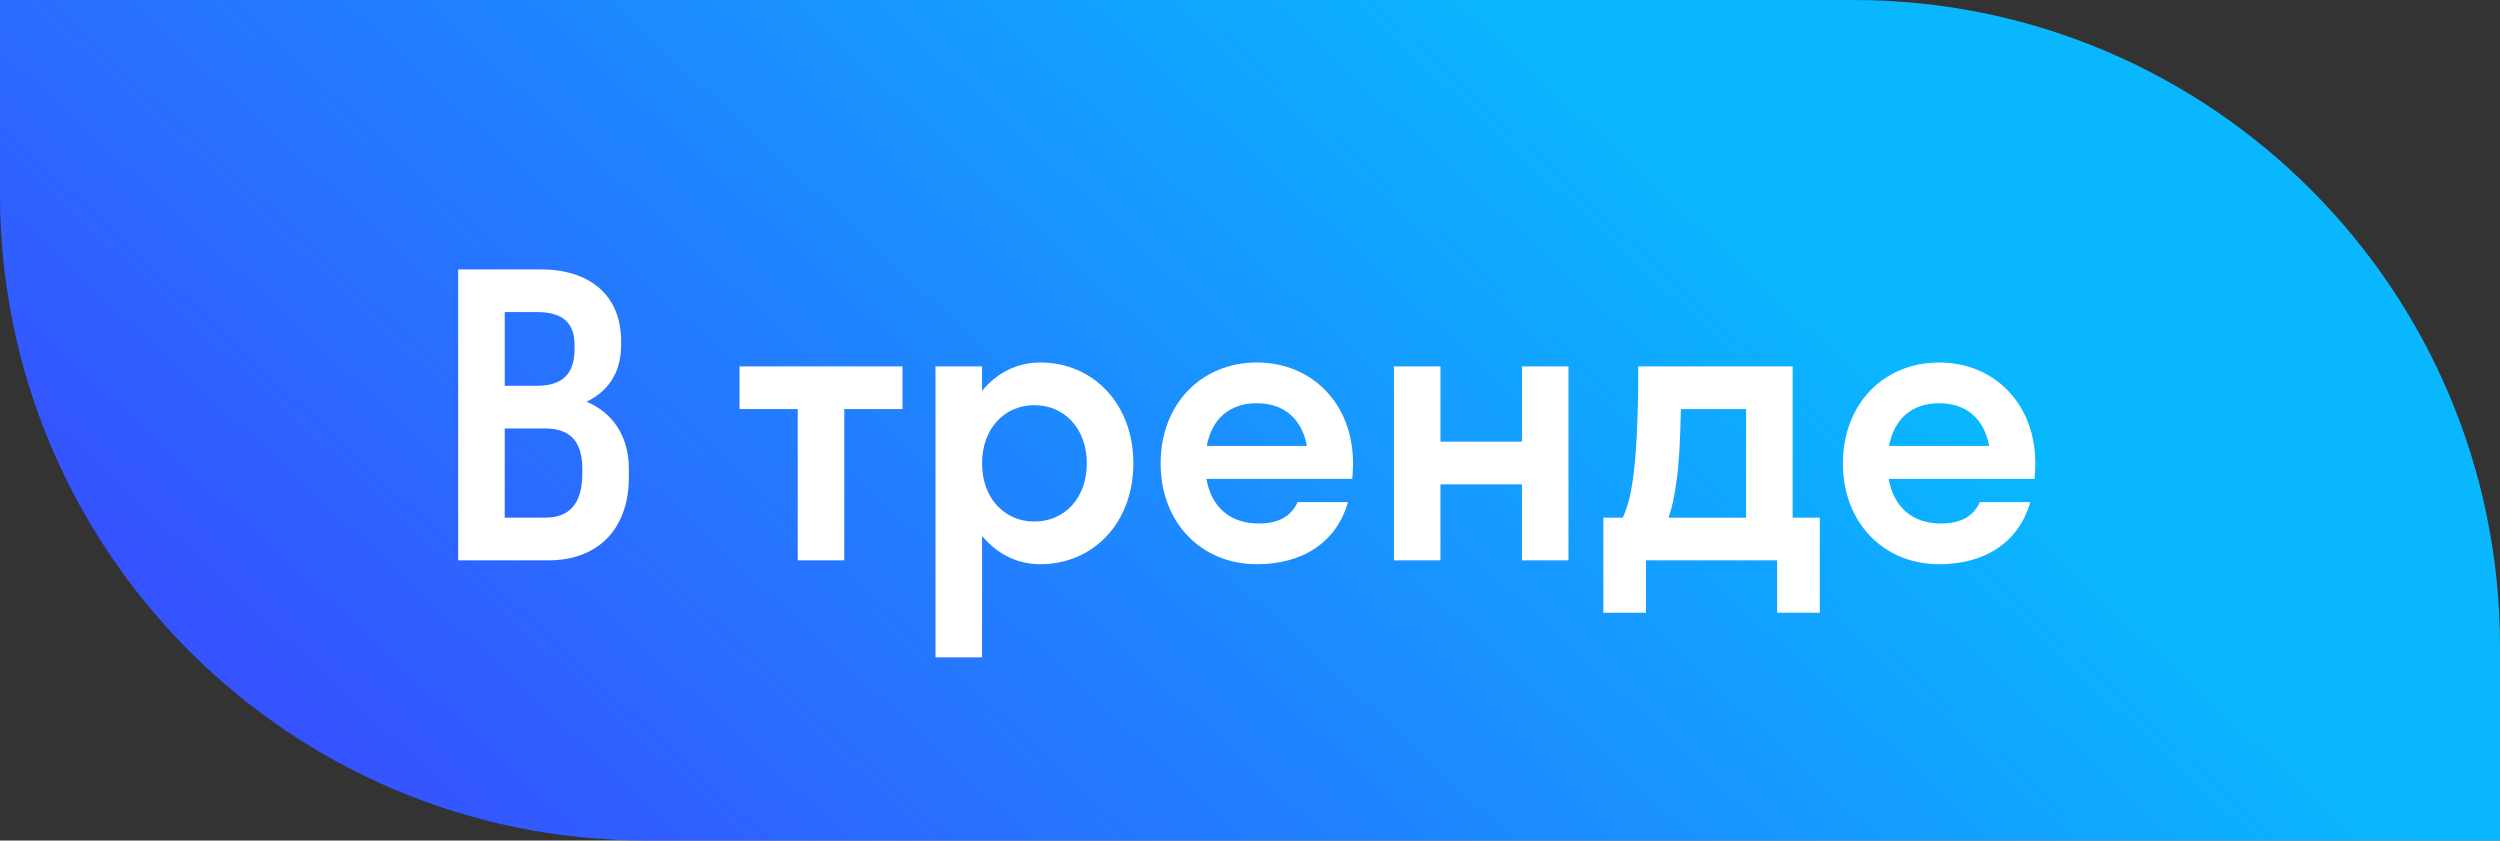 <?xml version="1.0" encoding="UTF-8"?> <svg xmlns="http://www.w3.org/2000/svg" width="116" height="39" viewBox="0 0 116 39" fill="none"><rect x="0" y="0" width="116" height="39" fill="#333333" stroke="none"/><path d="M0 0H86C102.569 0 116 13.431 116 30V39H30C13.431 39 0 25.569 0 9V0Z" fill="url(#paint0_linear_863_2593)"></path><path d="M21.26 26V12.5H25.094C27.308 12.5 28.82 13.652 28.82 15.83V16.01C28.82 17.324 28.19 18.17 27.218 18.638C28.406 19.142 29.18 20.204 29.18 21.77V22.13C29.18 24.632 27.668 26 25.454 26H21.26ZM24.914 14.48H23.42V17.9H24.914C26.03 17.9 26.66 17.414 26.66 16.19V16.01C26.66 14.912 26.03 14.48 24.914 14.48ZM25.274 19.88H23.42V24.02H25.274C26.39 24.02 27.02 23.426 27.02 21.95V21.77C27.02 20.402 26.39 19.88 25.274 19.88ZM39.175 26H37.015V18.98H34.315V17H41.875V18.98H39.175V26ZM45.568 30.5H43.408V17H45.568V18.134C46.252 17.306 47.188 16.82 48.268 16.82C50.734 16.82 52.588 18.746 52.588 21.5C52.588 24.254 50.734 26.18 48.268 26.18C47.188 26.18 46.252 25.694 45.568 24.866V30.5ZM47.998 24.2C49.384 24.2 50.428 23.12 50.428 21.5C50.428 19.88 49.384 18.8 47.998 18.8C46.612 18.8 45.568 19.88 45.568 21.5C45.568 23.12 46.612 24.2 47.998 24.2ZM62.745 22.22H55.977C56.211 23.534 57.075 24.29 58.407 24.29C59.361 24.29 59.919 23.93 60.207 23.3H62.547C62.007 25.172 60.441 26.18 58.317 26.18C55.743 26.18 53.853 24.254 53.853 21.5C53.853 18.746 55.743 16.82 58.317 16.82C60.891 16.82 62.781 18.746 62.781 21.5C62.781 21.752 62.763 21.986 62.745 22.22ZM58.317 18.71C57.057 18.71 56.229 19.43 55.995 20.69H60.639C60.405 19.43 59.577 18.71 58.317 18.71ZM66.838 26H64.678V17H66.838V20.492H70.618V17H72.778V26H70.618V22.472H66.838V26ZM74.395 24.02H75.295C75.637 23.282 76.015 22.022 76.015 17H83.179V24.02H84.439V28.43H82.459V26H76.375V28.43H74.395V24.02ZM77.797 22.274C77.689 23.084 77.563 23.624 77.419 24.02H81.019V18.98H77.995C77.959 20.492 77.905 21.554 77.797 22.274ZM94.403 22.22H87.635C87.869 23.534 88.733 24.29 90.065 24.29C91.019 24.29 91.577 23.93 91.865 23.3H94.205C93.665 25.172 92.099 26.18 89.975 26.18C87.401 26.18 85.511 24.254 85.511 21.5C85.511 18.746 87.401 16.82 89.975 16.82C92.549 16.82 94.439 18.746 94.439 21.5C94.439 21.752 94.421 21.986 94.403 22.22ZM89.975 18.71C88.715 18.71 87.887 19.43 87.653 20.69H92.297C92.063 19.43 91.235 18.71 89.975 18.71Z" fill="white"></path><defs><linearGradient id="paint0_linear_863_2593" x1="65.235" y1="-5.122" x2="22.04" y2="41.415" gradientUnits="userSpaceOnUse"><stop stop-color="#09B7FF"></stop><stop offset="1" stop-color="#3553FF"></stop></linearGradient></defs></svg> 